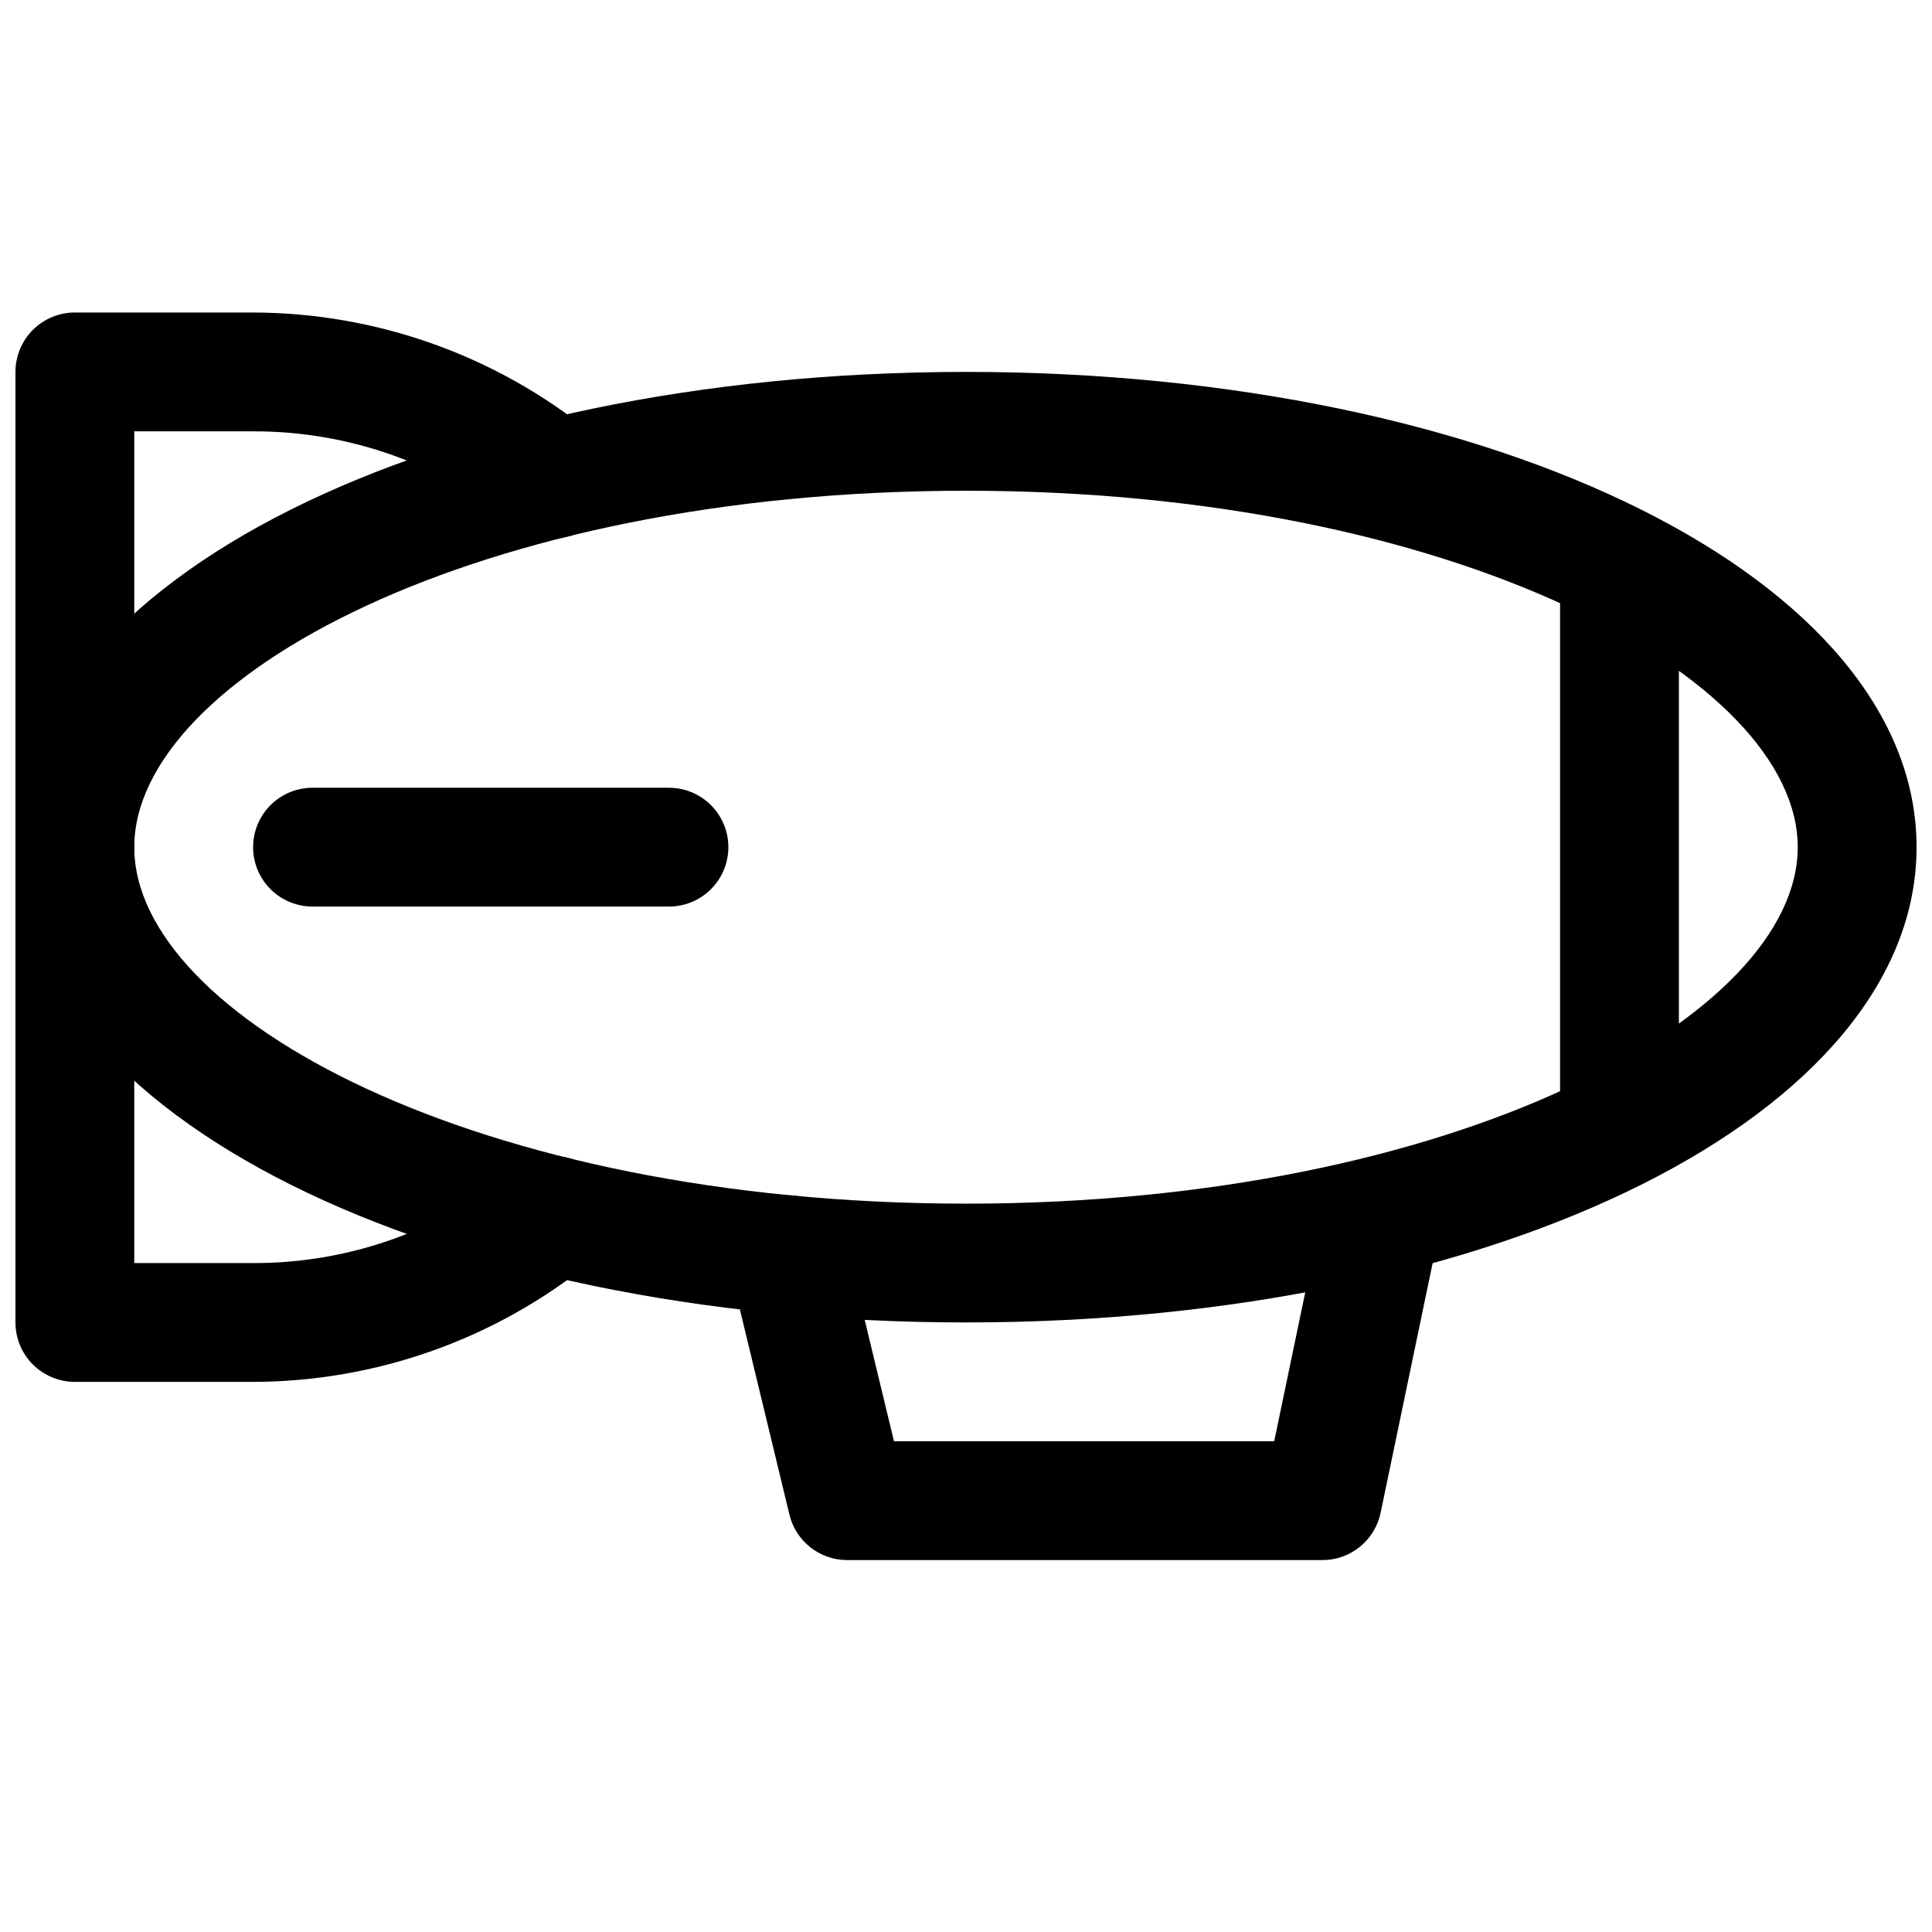 <?xml version="1.0" encoding="UTF-8"?>
<!-- Uploaded to: SVG Repo, www.svgrepo.com, Generator: SVG Repo Mixer Tools -->
<svg width="800px" height="800px" version="1.1" viewBox="144 144 512 512" xmlns="http://www.w3.org/2000/svg">
 <defs>
  <clipPath id="b">
   <path d="m148.09 242h503.81v253h-503.81z"/>
  </clipPath>
  <clipPath id="a">
   <path d="m148.09 226h158.91v285h-158.91z"/>
  </clipPath>
 </defs>
 <g clip-path="url(#b)">
  <path d="m400 494.46c-141.26 0-251.91-55.324-251.91-125.95 0-70.629 110.65-125.95 251.91-125.95 141.25 0 251.91 55.324 251.91 125.95-0.004 70.625-110.65 125.95-251.91 125.95zm0-220.41c-129.89 0-220.42 49.781-220.42 94.465 0 44.68 90.527 94.465 220.42 94.465 129.89 0 220.42-49.781 220.42-94.465-0.004-44.684-90.531-94.465-220.42-94.465z"/>
 </g>
 <g clip-path="url(#a)">
  <path d="m211.07 510.21h-47.234c-4.172 0-8.18-1.66-11.133-4.613-2.949-2.949-4.609-6.957-4.609-11.133v-251.9c0-4.176 1.66-8.18 4.609-11.133 2.953-2.953 6.961-4.613 11.133-4.613h47.234c32.637 0.07 64.262 11.316 89.613 31.867 4.367 3.551 6.508 9.156 5.613 14.711-0.891 5.555-4.676 10.215-9.934 12.219-5.254 2.004-11.184 1.055-15.547-2.496-19.664-16.113-44.324-24.887-69.746-24.812h-31.488v220.42h31.488c25.422 0.074 50.082-8.695 69.746-24.812 4.363-3.551 10.293-4.5 15.547-2.496 5.258 2.008 9.043 6.664 9.934 12.219 0.895 5.555-1.246 11.164-5.613 14.711-25.352 20.551-56.977 31.797-89.613 31.867z"/>
 </g>
 <path d="m321.28 384.25h-94.465c-5.625 0-10.82-3-13.633-7.871-2.812-4.871-2.812-10.875 0-15.746 2.812-4.871 8.008-7.871 13.633-7.871h94.465c5.625 0 10.824 3 13.637 7.871 2.812 4.871 2.812 10.875 0 15.746-2.812 4.871-8.012 7.871-13.637 7.871z"/>
 <path d="m573.18 458.88c-4.176 0-8.18-1.66-11.133-4.613s-4.613-6.957-4.613-11.133v-149.25c0-5.625 3.004-10.82 7.875-13.633s10.871-2.812 15.742 0c4.871 2.812 7.871 8.008 7.871 13.633v149.25c0 4.176-1.656 8.18-4.609 11.133s-6.957 4.613-11.133 4.613z"/>
 <path d="m494.46 557.44h-125.95c-3.535 0-6.965-1.188-9.742-3.375-2.777-2.188-4.734-5.246-5.562-8.684l-15.742-65.18c-1.316-5.473 0.387-11.234 4.469-15.109 4.082-3.875 9.918-5.281 15.316-3.684s9.535 5.953 10.852 11.426l12.816 53.117h100.76l13.129-62.977v0.004c1.309-5.32 5.285-9.578 10.504-11.242 5.215-1.664 10.926-0.5 15.07 3.078 4.148 3.578 6.137 9.055 5.254 14.461l-15.742 75.57h-0.004c-0.723 3.555-2.656 6.754-5.469 9.047-2.812 2.297-6.328 3.551-9.961 3.547z"/>
</svg>